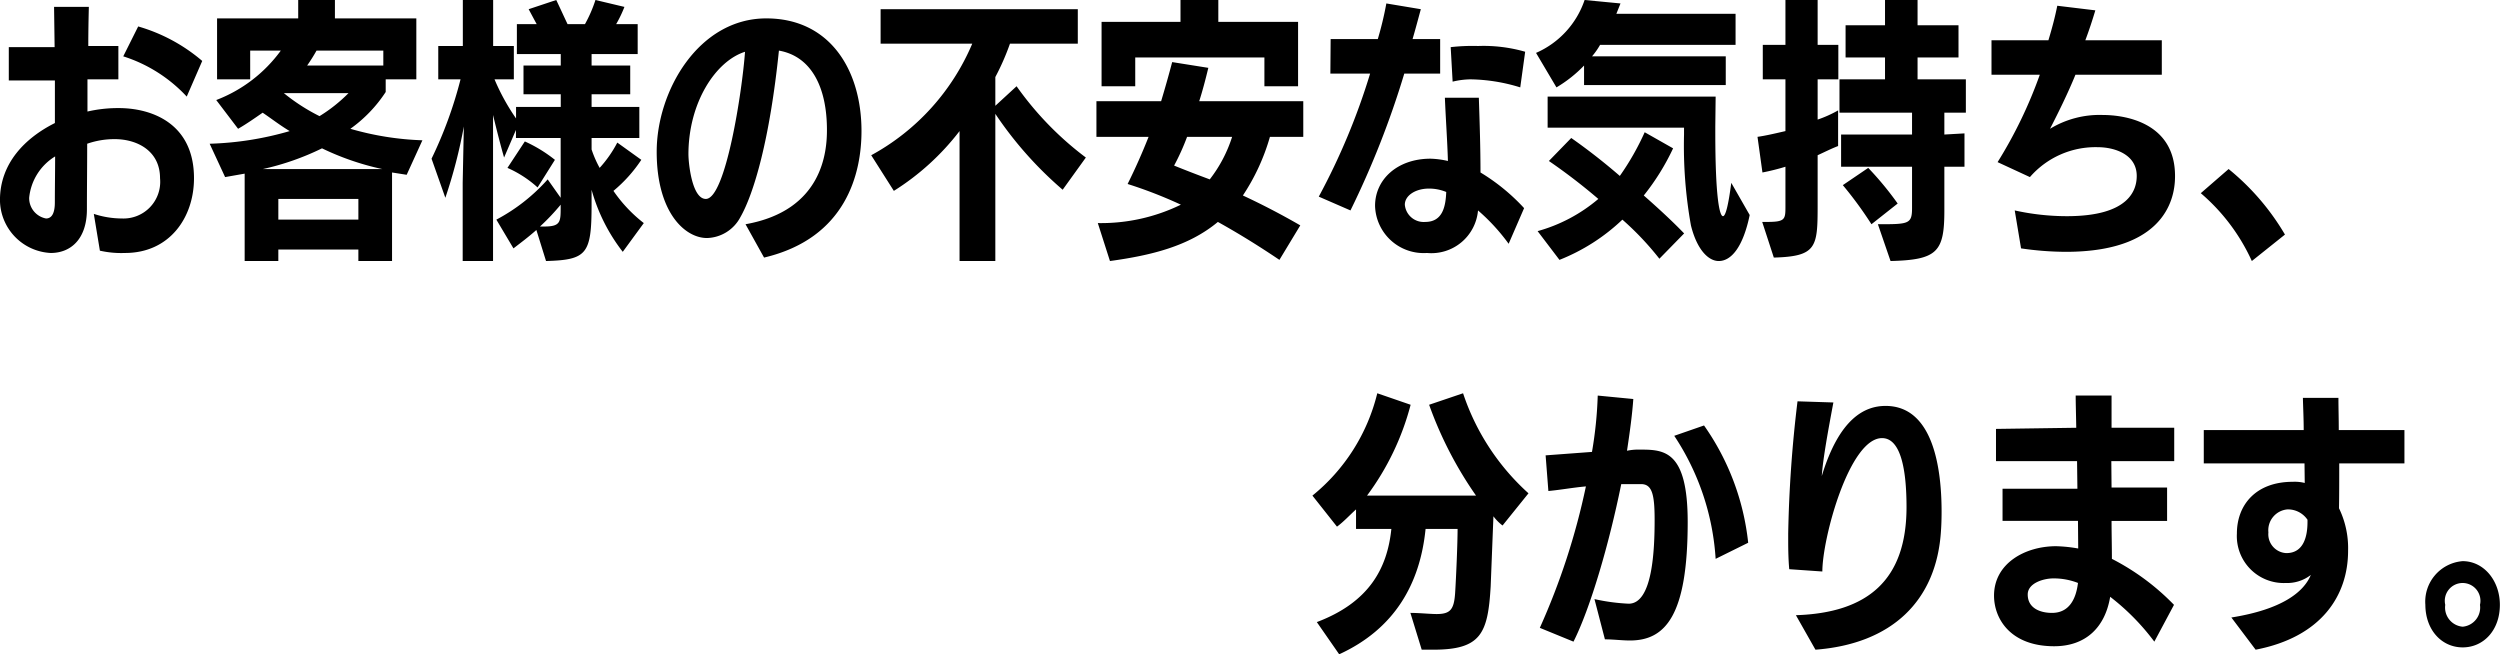 <svg xmlns="http://www.w3.org/2000/svg" width="217.41" height="56.9" viewBox="0 0 217.41 56.9"><path d="M8.687 21.8a8.443 8.443 0 002.184.2c3.888 0 6-3.1 6-6.5 0-4.8-3.721-6.1-6.529-6.1a11.8 11.8 0 00-2.736.3V6.9h2.688V4H7.678c0-1.2.024-2.4.048-3.4H4.702l.048 3.5H.765V7h4.009v3.7C2.181 12-.003 14.2-.003 17.4A4.642 4.642 0 004.413 22c1.729 0 3.145-1.2 3.145-3.8 0-1.7.024-3.7.024-5.7a7.178 7.178 0 012.4-.4c1.92 0 3.936 1 3.936 3.4a3.192 3.192 0 01-3.312 3.5 7.851 7.851 0 01-2.448-.4zm8.9-16.5a14.908 14.908 0 00-5.569-3l-1.3 2.6a12.825 12.825 0 015.521 3.5zM4.794 13.6c0 1.3-.024 2.8-.024 4 0 .8-.192 1.4-.769 1.4a1.8 1.8 0 01-1.464-1.8 4.752 4.752 0 012.262-3.6zm29.3 9.1V15l1.272.2 1.368-3a25.322 25.322 0 01-6.264-1A11.934 11.934 0 0033.542 8V6.9h2.664V1.6h-7.08V0h-3.193v1.6h-7.056v5.3h2.88V4.4h2.664a12.447 12.447 0 01-5.616 4.3l1.9 2.5c.7-.4 1.416-.9 2.136-1.4.744.5 1.512 1.1 2.352 1.6a27.646 27.646 0 01-6.96 1.1l1.344 2.9 1.7-.3v7.6h2.928v-1h6.961v1h2.928zm-2.928-3.6h-6.961v-1.8h6.961v1.8zm-8.3-4.4a22.9 22.9 0 005.137-1.8 23.237 23.237 0 005.232 1.8H22.87zm10.465-9H26.71a14.753 14.753 0 00.817-1.3h5.808v1.3zm-3.024 2.4a13.434 13.434 0 01-2.52 2 16.662 16.662 0 01-3.1-2h5.617zm25.68 11.3a12.481 12.481 0 01-2.64-2.8 12.352 12.352 0 002.424-2.7l-2.088-1.5a10.357 10.357 0 01-1.536 2.2 9.594 9.594 0 01-.7-1.6v-1h4.152V9.3h-4.152V8.2h3.36V5.7h-3.36v-1h4.008V2.1h-1.872a10.668 10.668 0 00.72-1.5l-2.52-.6a11.682 11.682 0 01-.912 2.1h-1.513c-.288-.6-.648-1.4-.984-2.1l-2.4.8c.216.4.48.9.7 1.3H44.95v2.6h3.816v1h-3.24v2.5h3.24v1.1h-3.888v1a18.561 18.561 0 01-1.872-3.4h1.68V4h-1.8V0H40.25v4h-2.137v2.9h1.937a36.344 36.344 0 01-2.521 6.9l1.2 3.4a43.542 43.542 0 001.608-6.2l-.1 4.9v6.8h2.64V10c.312 1.3.672 2.7.96 3.7l1.032-2.4v.7h3.888v5.2l-1.128-1.6a15.909 15.909 0 01-4.464 3.5l1.488 2.5c.648-.5 1.32-1 1.992-1.6l.84 2.7c3.553-.1 3.961-.6 3.961-4.9v-1.3a15.536 15.536 0 002.712 5.4zm-7.729-5.5a12.278 12.278 0 00-2.616-1.6l-1.512 2.3a9.71 9.71 0 012.62 1.7zm.5 4.1c0 1.3 0 1.7-1.44 1.7h-.36a18.886 18.886 0 001.8-1.9v.2zm17.688 4.4c7.2-1.7 8.473-7.4 8.473-11 0-5.3-2.737-9.8-8.281-9.8-5.88 0-9.529 6.3-9.529 11.6s2.472 7.5 4.369 7.5a3.388 3.388 0 002.9-1.8c1.2-2.1 2.568-6.8 3.36-14.5 2.832.5 4.176 3.2 4.176 6.9 0 1.8-.312 7-7.08 8.2zM64.79 4.5c-.24 3.4-1.68 12.8-3.408 12.8-1.2 0-1.513-3.1-1.513-3.9.008-4.5 2.381-8.1 4.929-8.9zm21.768 18.2V9.9a32.645 32.645 0 005.856 6.6l2.016-2.8a27.816 27.816 0 01-6.024-6.2l-1.848 1.7V6.7a21.2 21.2 0 001.272-2.9h5.9v-3H76.581v3h7.969a19.838 19.838 0 01-8.785 9.7l1.968 3.1a21.829 21.829 0 005.713-5.2v11.3h3.12zm26.52-3.1a63.52 63.52 0 00-4.992-2.6 18.243 18.243 0 002.352-5.1h2.9V8.8h-9.049c.288-.9.552-1.9.792-2.9l-3.144-.5c-.288 1.1-.6 2.2-.96 3.4H95.35v3.1h4.536c-.552 1.4-1.176 2.8-1.824 4.1a38.778 38.778 0 014.632 1.8 15.845 15.845 0 01-7.224 1.6l1.056 3.3c3.648-.5 6.864-1.3 9.385-3.4 1.8 1 3.576 2.1 5.352 3.3zm-.192-12.1V1.9h-6.936V0h-3.289v1.9h-6.864v5.6h2.928V5h11.233v2.5h2.928zm-5.736 4.4a11.853 11.853 0 01-1.945 3.7q-1.62-.6-3.1-1.2a19.884 19.884 0 001.128-2.5h3.913zm25.392 6.2a17.336 17.336 0 00-3.792-3.1c0-2.1-.072-4.3-.144-6.5h-2.953c.072 1.8.216 3.8.264 5.5a7.6 7.6 0 00-1.512-.2c-2.88 0-4.824 1.8-4.824 4.1a4.228 4.228 0 004.512 4.1 4.071 4.071 0 004.441-3.7 17.023 17.023 0 012.664 2.9zm-15.1.2a77.905 77.905 0 004.68-11.9h3.12v-3h-2.4c.264-.9.5-1.8.72-2.6l-3-.5a29.047 29.047 0 01-.744 3.1h-4.1l-.024 3h3.457a57.922 57.922 0 01-4.465 10.7zm15.193-13.8a13.065 13.065 0 00-4.1-.5 16.723 16.723 0 00-2.377.1l.168 3a7.013 7.013 0 011.56-.2 15.214 15.214 0 014.321.7zm-6.865 12.2c-.048 1.3-.336 2.6-1.824 2.6a1.646 1.646 0 01-1.776-1.5c0-.8.936-1.4 2.088-1.4a3.892 3.892 0 011.523.3zm24.309-9.3V4.9H138.45a6.444 6.444 0 00.7-1h11.782V1.2h-10.367l.36-.9-3.121-.3a7.711 7.711 0 01-4.224 4.6l1.776 3a11.368 11.368 0 002.4-1.9v1.7h12.334zm.48 8.5c-.26 2-.5 2.9-.72 2.9-.31 0-.67-1.7-.67-7.3V11l.03-2.6h-14.611v2.7h11.862v.6a39.3 39.3 0 00.6 7.9c.52 2.1 1.51 3.1 2.42 3.1 1.08 0 2.11-1.2 2.69-4zm-4.1 4.4c-1.06-1.1-2.26-2.2-3.51-3.3a20.3 20.3 0 002.55-4.1l-2.47-1.4a22.693 22.693 0 01-2.163 3.8 52.591 52.591 0 00-4.225-3.3l-1.944 2a50.709 50.709 0 014.3 3.3 13.862 13.862 0 01-5.28 2.8l1.9 2.5a17.007 17.007 0 005.473-3.5 25.428 25.428 0 013.217 3.4zm17.95 2.4c4.08-.1 4.68-.8 4.68-4.4v-3.8h1.75v-2.9l-1.75.1V9.8h1.87V6.9h-4.2V5h3.56V2.2h-3.56V0h-2.83v2.2h-3.43V5h3.43v1.9h-3.96v2.9h6.31v1.9h-6.17v2.8h6.17v3.6c0 1.4-.31 1.4-2.97 1.4zm-10.15-.3c3.72-.1 3.81-.9 3.81-4.5v-4.4c.65-.3 1.25-.6 1.78-.8V9.6a10.259 10.259 0 01-1.78.8V6.9h1.8v-3h-1.8V0h-2.8v3.9h-1.97v3h1.97v4.5c-.87.2-1.71.4-2.43.5l.43 3.1a19.446 19.446 0 002-.5V18c0 1.1-.05 1.3-1.64 1.3h-.38zm10.77-4.7a27.7 27.7 0 00-2.56-3.1l-2.21 1.5a33.369 33.369 0 012.49 3.4zm10.73 3.9a27.231 27.231 0 003.89.3c9.38 0 9.5-5.5 9.5-6.6 0-4.7-4.46-5.3-6.26-5.3a8.29 8.29 0 00-4.61 1.2c.72-1.4 1.56-3.1 2.21-4.7h7.51v-3h-6.65c.34-.9.63-1.8.87-2.6l-3.31-.4c-.2 1-.44 1.9-.77 3h-4.95v3h4.2a39.182 39.182 0 01-3.67 7.6l2.81 1.3a7.557 7.557 0 015.9-2.6c1.42 0 3.39.6 3.39 2.5 0 1.2-.63 3.5-6.07 3.5a21.029 21.029 0 01-4.54-.5zm22.95-1.2a21.088 21.088 0 00-4.9-5.7l-2.42 2.1a16.993 16.993 0 014.44 5.9zm-74.067 36.1c4.153 0 4.753-1.4 4.993-5.5l.24-6.1a4.061 4.061 0 00.792.8l2.256-2.8a20.323 20.323 0 01-5.689-8.7l-2.952 1a33.3 33.3 0 004.08 7.9h-9.48a22.952 22.952 0 003.792-7.9l-2.9-1a16.477 16.477 0 01-5.641 8.9l2.136 2.7c.552-.4 1.105-1 1.657-1.5V46h3.072c-.36 3.5-1.992 6.4-6.481 8.1l1.944 2.8c4.8-2.2 7.033-6.1 7.513-10.9h2.784c0 1.2-.12 4.1-.216 5.6-.1 1.4-.408 1.8-1.608 1.8-.552 0-1.536-.1-2.28-.1l.984 3.2h1.012zm14.928-.9c.72 0 1.488.1 2.179.1 3.1 0 5.02-2.2 5.02-10.3 0-6.2-2.02-6.3-4.13-6.3a4.741 4.741 0 00-1.149.1c.259-1.7.459-3.2.549-4.5l-3.094-.3a34.832 34.832 0 01-.5 4.9l-4.032.3.24 3.1c1.08-.1 2.136-.3 3.264-.4a60.1 60.1 0 01-4.008 12.3l2.928 1.2c1.464-2.9 3.1-8.5 4.153-13.7h1.723c.96 0 1.18.9 1.18 3.1 0 2.6-.17 7.3-2.255 7.3a17.109 17.109 0 01-2.977-.4zm12.459-8.4a21.675 21.675 0 00-3.84-10.2l-2.59.9a21.8 21.8 0 013.6 10.7zm5.85 9.3c6.58-.5 10.56-4.2 10.92-10.4.03-.4.05-1 .05-1.6 0-3.8-.74-9.2-4.87-9.2-1.83 0-4.03 1.1-5.55 6.1.1-1.5.56-4 1.01-6.4l-3.12-.1a110.757 110.757 0 00-.81 11.5v.6c0 .9.02 1.7.09 2.5l2.88.2c0-2.9 2.35-11.6 5.19-11.6 1.65 0 2.13 2.8 2.13 6 0 6.3-3.33 9.2-9.62 9.4zm31.18-3.9a20.548 20.548 0 00-5.4-4c0-1.1-.03-2.2-.03-3.3h4.83v-2.9h-4.83l-.02-2.3h5.47v-2.9h-5.45v-2.8h-3.12c0 .6.03 1.6.05 2.8l-6.98.1v2.8h7.05l.03 2.4h-6.51v2.8h6.56l.02 2.4a12.771 12.771 0 00-1.92-.2c-2.71 0-5.4 1.5-5.4 4.3 0 2 1.42 4.4 5.23 4.4 2.71 0 4.42-1.6 4.87-4.3a20.045 20.045 0 013.84 3.9zm-8.35-1.9c-.17 1.4-.77 2.6-2.26 2.6-1.01 0-2.11-.4-2.11-1.6 0-1 1.39-1.4 2.23-1.4a5.77 5.77 0 012.151.4zm15.45 5.8c5.71-1.1 8.04-4.7 8.04-8.6a7.948 7.948 0 00-.79-3.7c.02-1.1.02-2.5.02-3.9h5.67v-2.9h-5.71c0-1-.03-1.9-.03-2.8h-3.09c.02.9.07 1.8.07 2.8h-8.69v2.9h8.76l.02 1.7a3.572 3.572 0 00-1.05-.1c-3.19 0-4.85 2-4.85 4.5a4.083 4.083 0 004.25 4.3 3.371 3.371 0 002.18-.7c-.62 1.5-2.52 3-6.91 3.7zm4.51-11.1c0 1.2-.31 2.7-1.84 2.7a1.642 1.642 0 01-1.56-1.8 1.82 1.82 0 011.65-2 2.05 2.05 0 011.75.9v.2zm13.49 10.9c1.83 0 3.24-1.5 3.24-3.7 0-2.1-1.39-3.8-3.24-3.8a3.532 3.532 0 00-3.24 3.8c.011 2.2 1.431 3.7 3.251 3.7zm0-1.8a1.672 1.672 0 01-1.51-1.9 1.55 1.55 0 113.02 0 1.672 1.672 0 01-1.499 1.9z" fill-rule="evenodd"/></svg>
